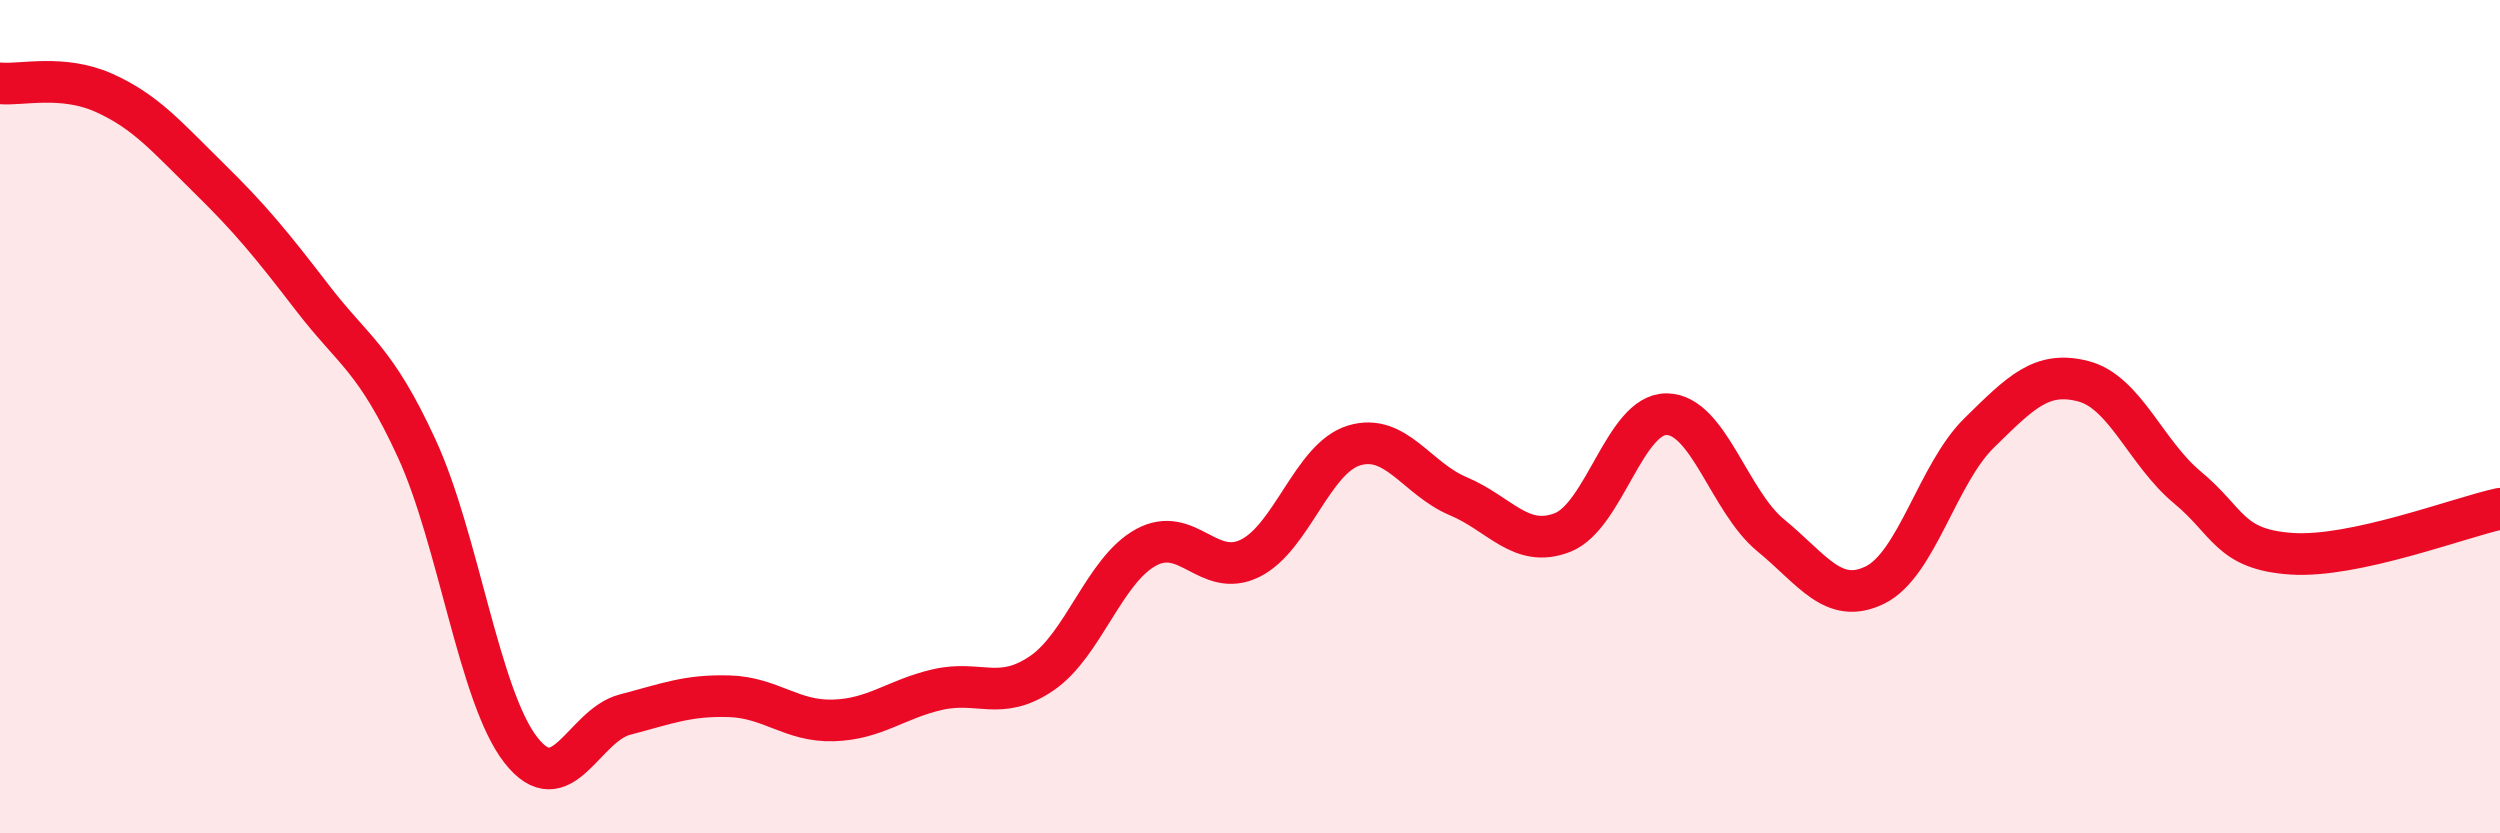 
    <svg width="60" height="20" viewBox="0 0 60 20" xmlns="http://www.w3.org/2000/svg">
      <path
        d="M 0,2 C 0.5,2.05 1.5,1.78 2.5,2.23 C 3.5,2.68 4,3.28 5,4.26 C 6,5.24 6.5,5.85 7.5,7.15 C 8.5,8.45 9,8.59 10,10.76 C 11,12.93 11.5,16.72 12.5,18 C 13.5,19.28 14,17.41 15,17.15 C 16,16.89 16.5,16.68 17.5,16.71 C 18.5,16.74 19,17.32 20,17.29 C 21,17.26 21.5,16.78 22.5,16.55 C 23.5,16.32 24,16.84 25,16.16 C 26,15.48 26.5,13.69 27.5,13.14 C 28.5,12.59 29,13.89 30,13.4 C 31,12.91 31.5,10.99 32.5,10.69 C 33.5,10.39 34,11.49 35,11.91 C 36,12.33 36.5,13.17 37.5,12.78 C 38.5,12.39 39,9.93 40,9.94 C 41,9.95 41.5,12.03 42.5,12.85 C 43.5,13.67 44,14.53 45,14.04 C 46,13.55 46.5,11.37 47.5,10.39 C 48.5,9.41 49,8.89 50,9.15 C 51,9.41 51.5,10.87 52.5,11.7 C 53.5,12.53 53.5,13.19 55,13.29 C 56.5,13.39 59,12.43 60,12.21L60 20L0 20Z"
        fill="#EB0A25"
        opacity="0.1"
        stroke-linecap="round"
        stroke-linejoin="round"
      />
      <path
        d="M 0,2 C 0.5,2.05 1.5,1.78 2.5,2.23 C 3.5,2.68 4,3.28 5,4.26 C 6,5.24 6.5,5.85 7.5,7.15 C 8.5,8.45 9,8.59 10,10.76 C 11,12.93 11.5,16.72 12.5,18 C 13.5,19.28 14,17.41 15,17.15 C 16,16.89 16.5,16.68 17.5,16.71 C 18.5,16.74 19,17.32 20,17.29 C 21,17.26 21.5,16.78 22.5,16.55 C 23.5,16.32 24,16.84 25,16.16 C 26,15.48 26.5,13.69 27.5,13.14 C 28.5,12.59 29,13.89 30,13.4 C 31,12.91 31.5,10.99 32.5,10.69 C 33.5,10.39 34,11.49 35,11.91 C 36,12.33 36.5,13.17 37.5,12.78 C 38.5,12.39 39,9.93 40,9.94 C 41,9.95 41.5,12.03 42.5,12.85 C 43.5,13.67 44,14.53 45,14.04 C 46,13.55 46.5,11.37 47.5,10.39 C 48.5,9.41 49,8.89 50,9.15 C 51,9.41 51.5,10.87 52.5,11.7 C 53.5,12.53 53.5,13.19 55,13.29 C 56.5,13.39 59,12.43 60,12.21"
        stroke="#EB0A25"
        stroke-width="1"
        fill="none"
        stroke-linecap="round"
        stroke-linejoin="round"
      />
    </svg>
  